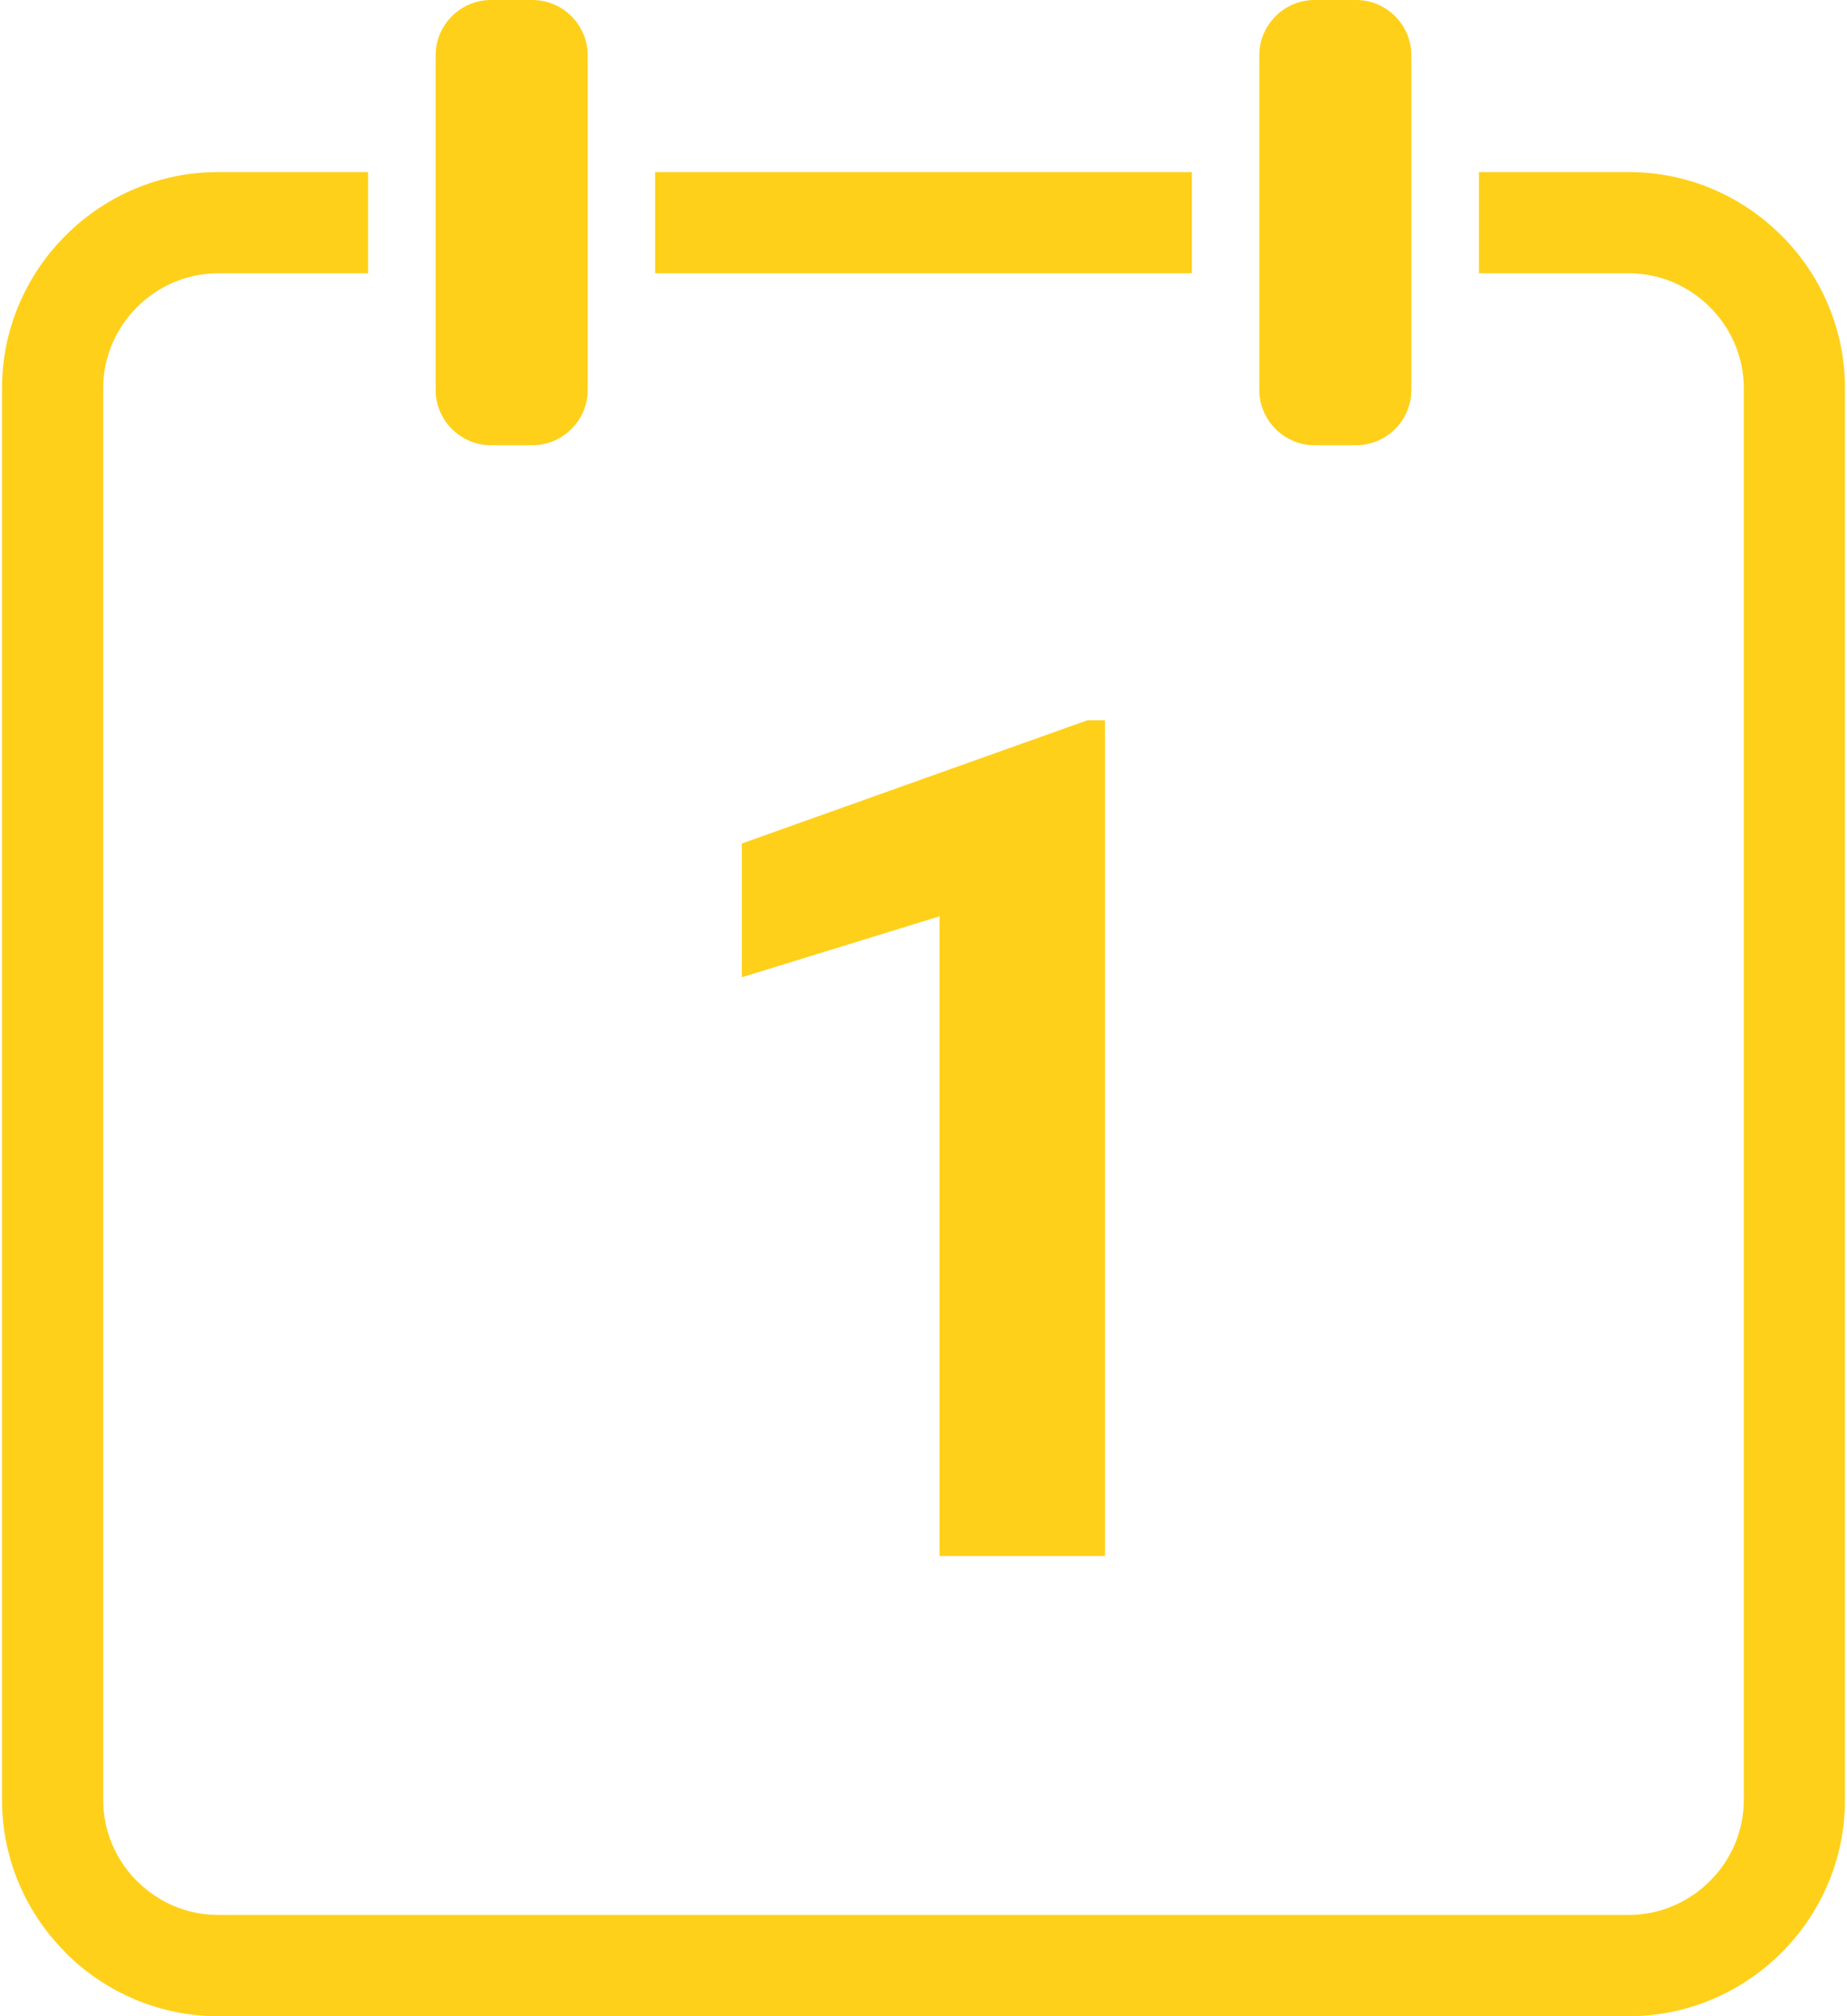<?xml version="1.0" encoding="UTF-8"?> <!-- Creator: CorelDRAW 2019 (64-Bit) --> <svg xmlns="http://www.w3.org/2000/svg" xmlns:xlink="http://www.w3.org/1999/xlink" xml:space="preserve" width="55px" height="60px" style="shape-rendering:geometricPrecision; text-rendering:geometricPrecision; image-rendering:optimizeQuality; fill-rule:evenodd; clip-rule:evenodd" viewBox="0 0 1593800 1742500"> <defs> <style type="text/css"> <![CDATA[ .fil0 {fill:#FED01A} ]]> </style> </defs> <g id="Слой_x0020_1">  <path class="fil0" d="M953900 1344700l-143100 0 0 -552800 -171000 52700 0 -115600 298800 -106500 15300 0 0 722200zm181200 -1344700l35900 0c26300,0 47800,21500 47800,47800l0 100900 0 87500 0 100800c0,26300 -21500,47800 -47800,47800l-35900 0c-26300,0 -47800,-21500 -47800,-47800l0 -100800 0 -87500 0 -100900c0,-26300 21500,-47800 47800,-47800zm-712300 0l35800 0c26400,0 47900,21500 47900,47800l0 100900 0 87500 0 100800c0,26300 -21500,47800 -47900,47800l-35800 0c-26300,0 -47800,-21500 -47800,-47800l0 -100800 0 -87500 0 -100900c0,-26300 21500,-47800 47800,-47800zm-235900 148700l129700 0 0 87500 -129700 0c-27300,0 -52100,11200 -70100,29200 -18100,18100 -29300,42900 -29300,70200l0 1219900c0,27400 11200,52300 29200,70300l100 -100c18000,18100 42800,29300 70100,29300l1219900 0c27300,0 52200,-11300 70200,-29300 18100,-18000 29300,-42900 29300,-70200l0 -1219900c0,-27300 -11200,-52100 -29300,-70200 -18000,-18000 -42900,-29200 -70200,-29200l-129600 0 0 -87500 129600 0c51500,0 98200,21000 132100,54900 33900,33800 54900,80600 54900,132000l0 1219900c0,51500 -21000,98200 -54900,132100 -33900,33800 -80600,54900 -132100,54900l-1219900 0c-51400,0 -98200,-21100 -132000,-54900l0 -200c-33900,-33800 -54900,-80500 -54900,-131900l0 -1219900c0,-51400 21000,-98200 54900,-132000 33800,-33900 80600,-54900 132000,-54900zm842100 87500l-464200 0 0 -87500 464200 0 0 87500z"></path> </g> </svg> 